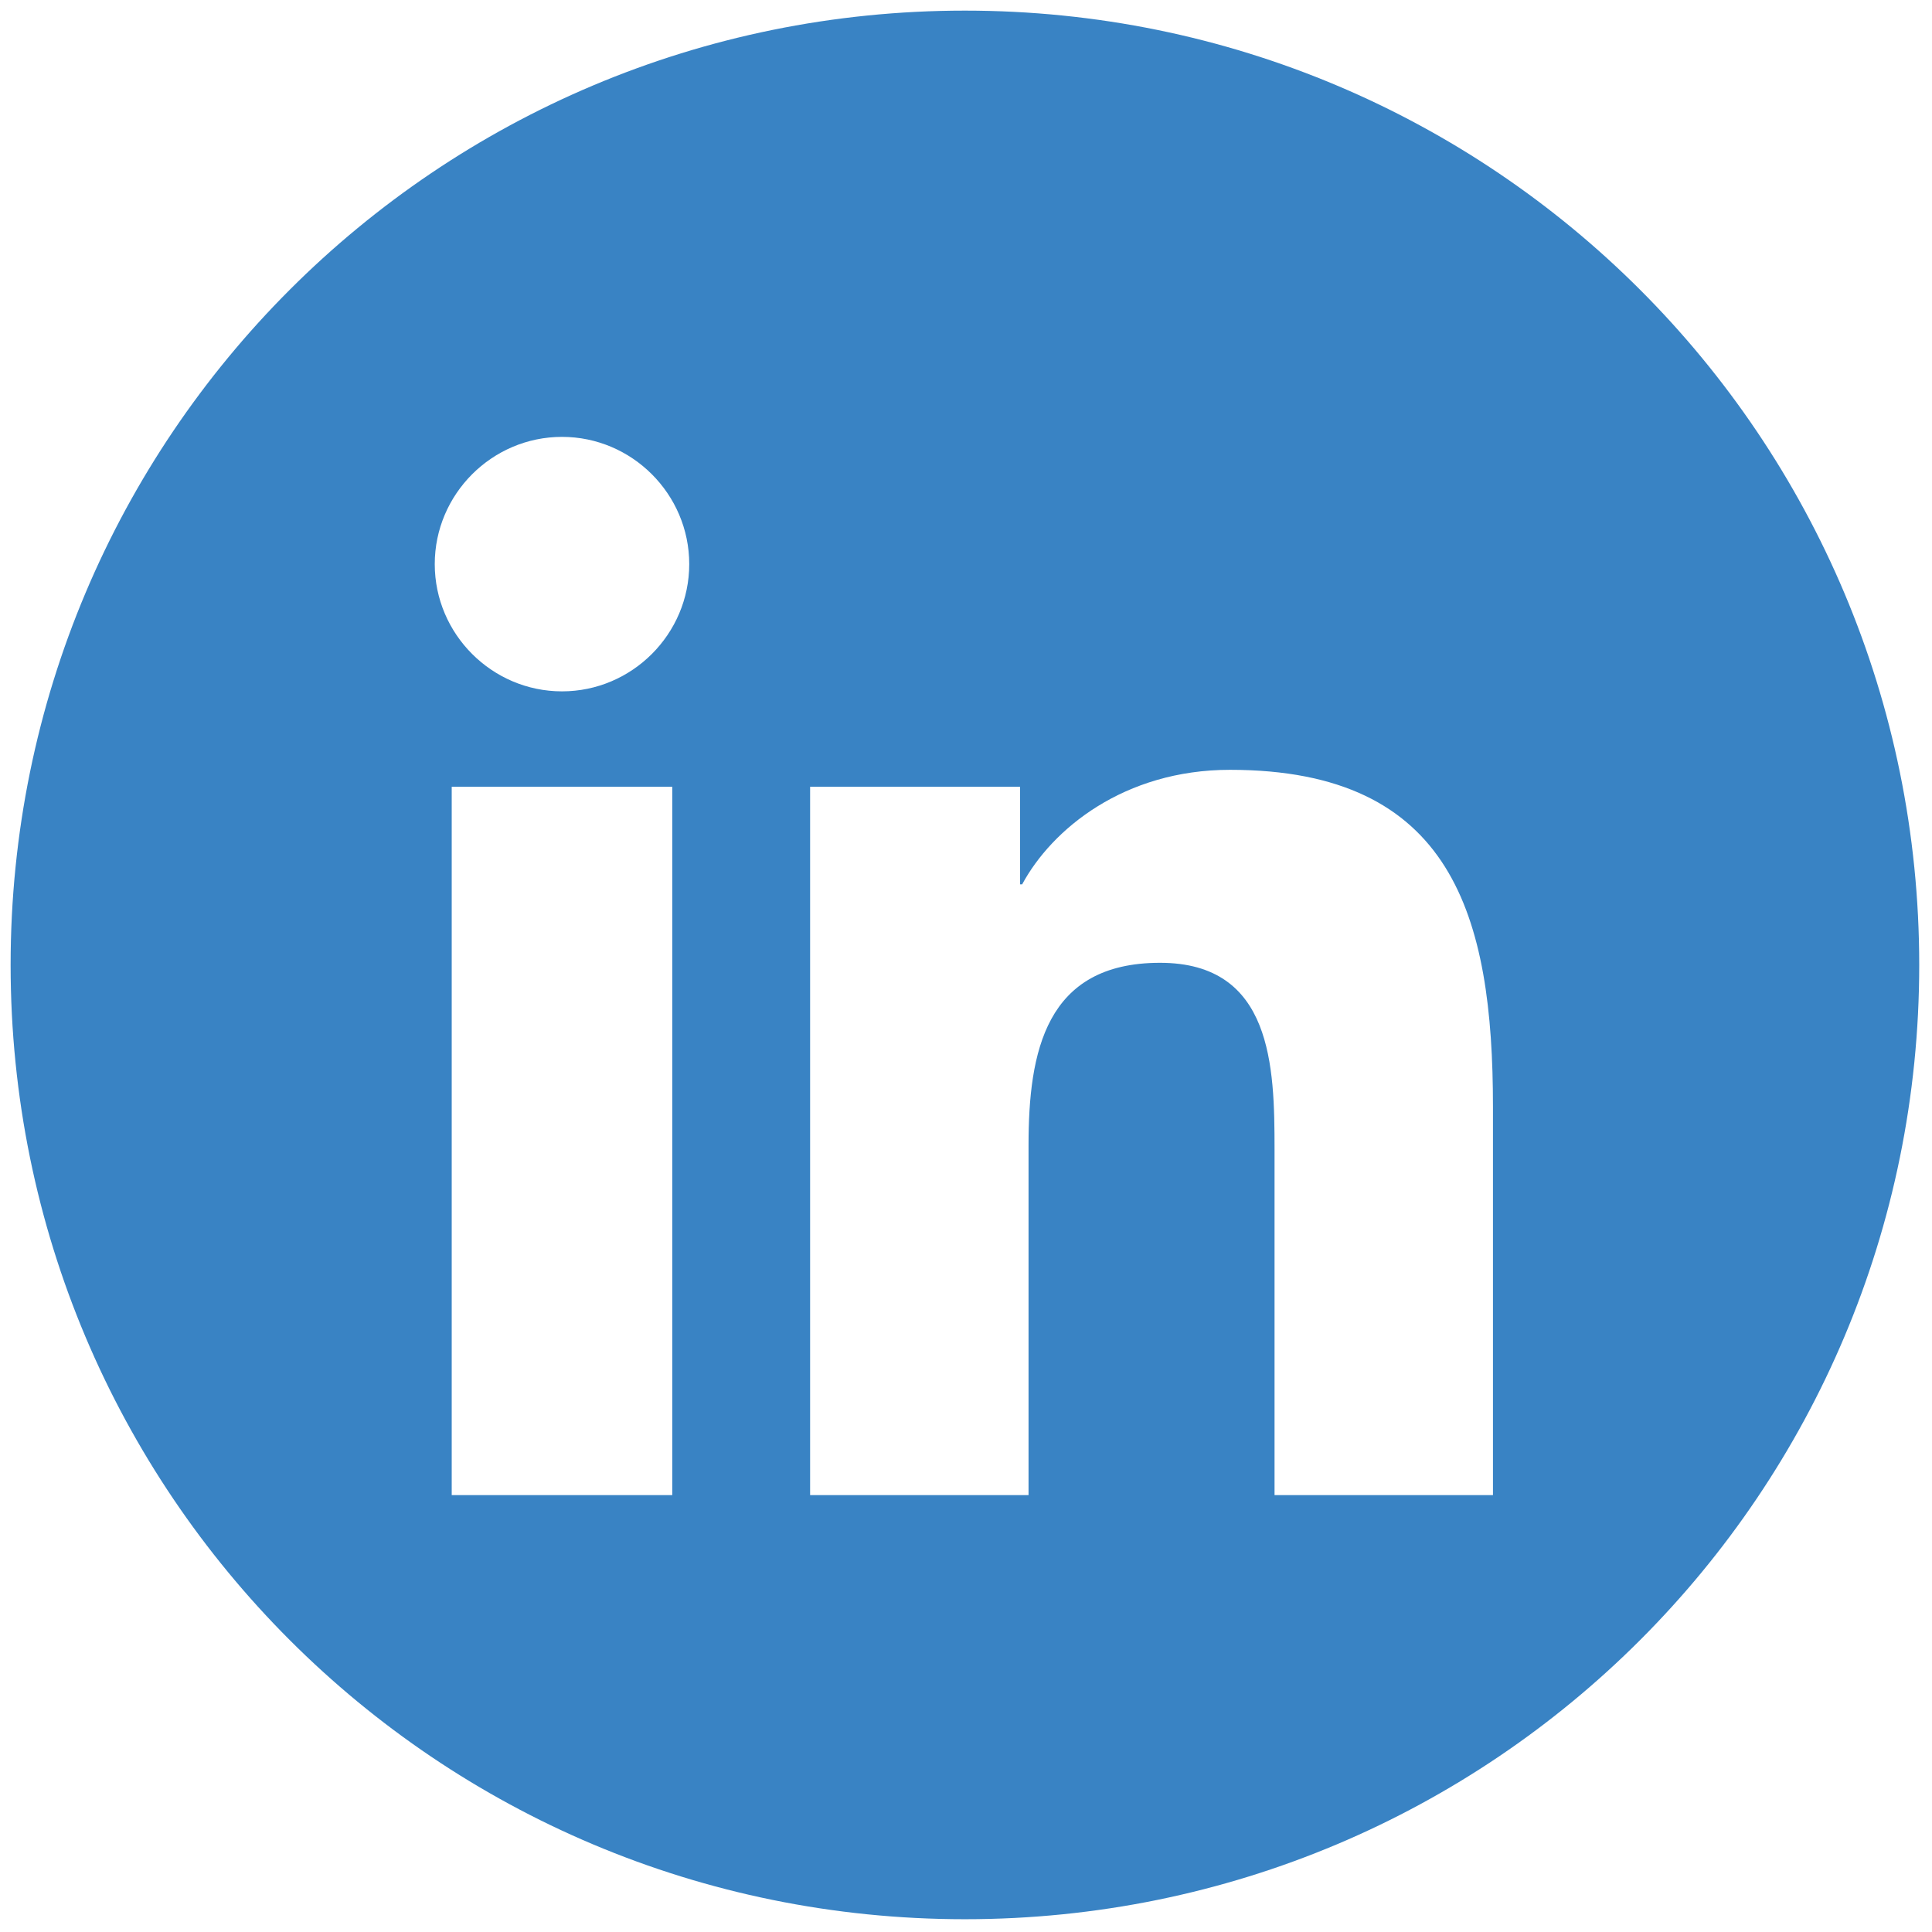 <?xml version="1.0" encoding="utf-8"?>
<!-- Generator: Adobe Illustrator 28.0.0, SVG Export Plug-In . SVG Version: 6.00 Build 0)  -->
<svg version="1.1" id="Layer_1" xmlns="http://www.w3.org/2000/svg" xmlns:xlink="http://www.w3.org/1999/xlink" x="0px" y="0px"
	 viewBox="0 0 256 256" style="enable-background:new 0 0 256 256;" xml:space="preserve">
<style type="text/css">
	.st0{fill:#3983C4;}
</style>
<g transform="translate(1.407 1.407) scale(2.81 2.81)">
	<path class="st0" d="M45,0C20.1,0,0,20.1,0,45s20.1,45,45,45s45-20.1,45-45S69.9,0,45,0z M31.2,70H20.8V36.6h10.4V70z M26,32.1
		c-3.3,0-6-2.7-6-6c0-3.3,2.7-6,6-6c3.3,0,6,2.7,6,6C32,29.4,29.3,32.1,26,32.1z M70,70H59.6V53.7c0-3.9-0.1-8.8-5.4-8.8
		c-5.4,0-6.2,4.2-6.2,8.6V70H37.7V36.6h9.9v4.6h0.1c1.4-2.6,4.8-5.4,9.8-5.4c10.5,0,12.4,6.9,12.4,15.9V70z"/>
</g>
</svg>
